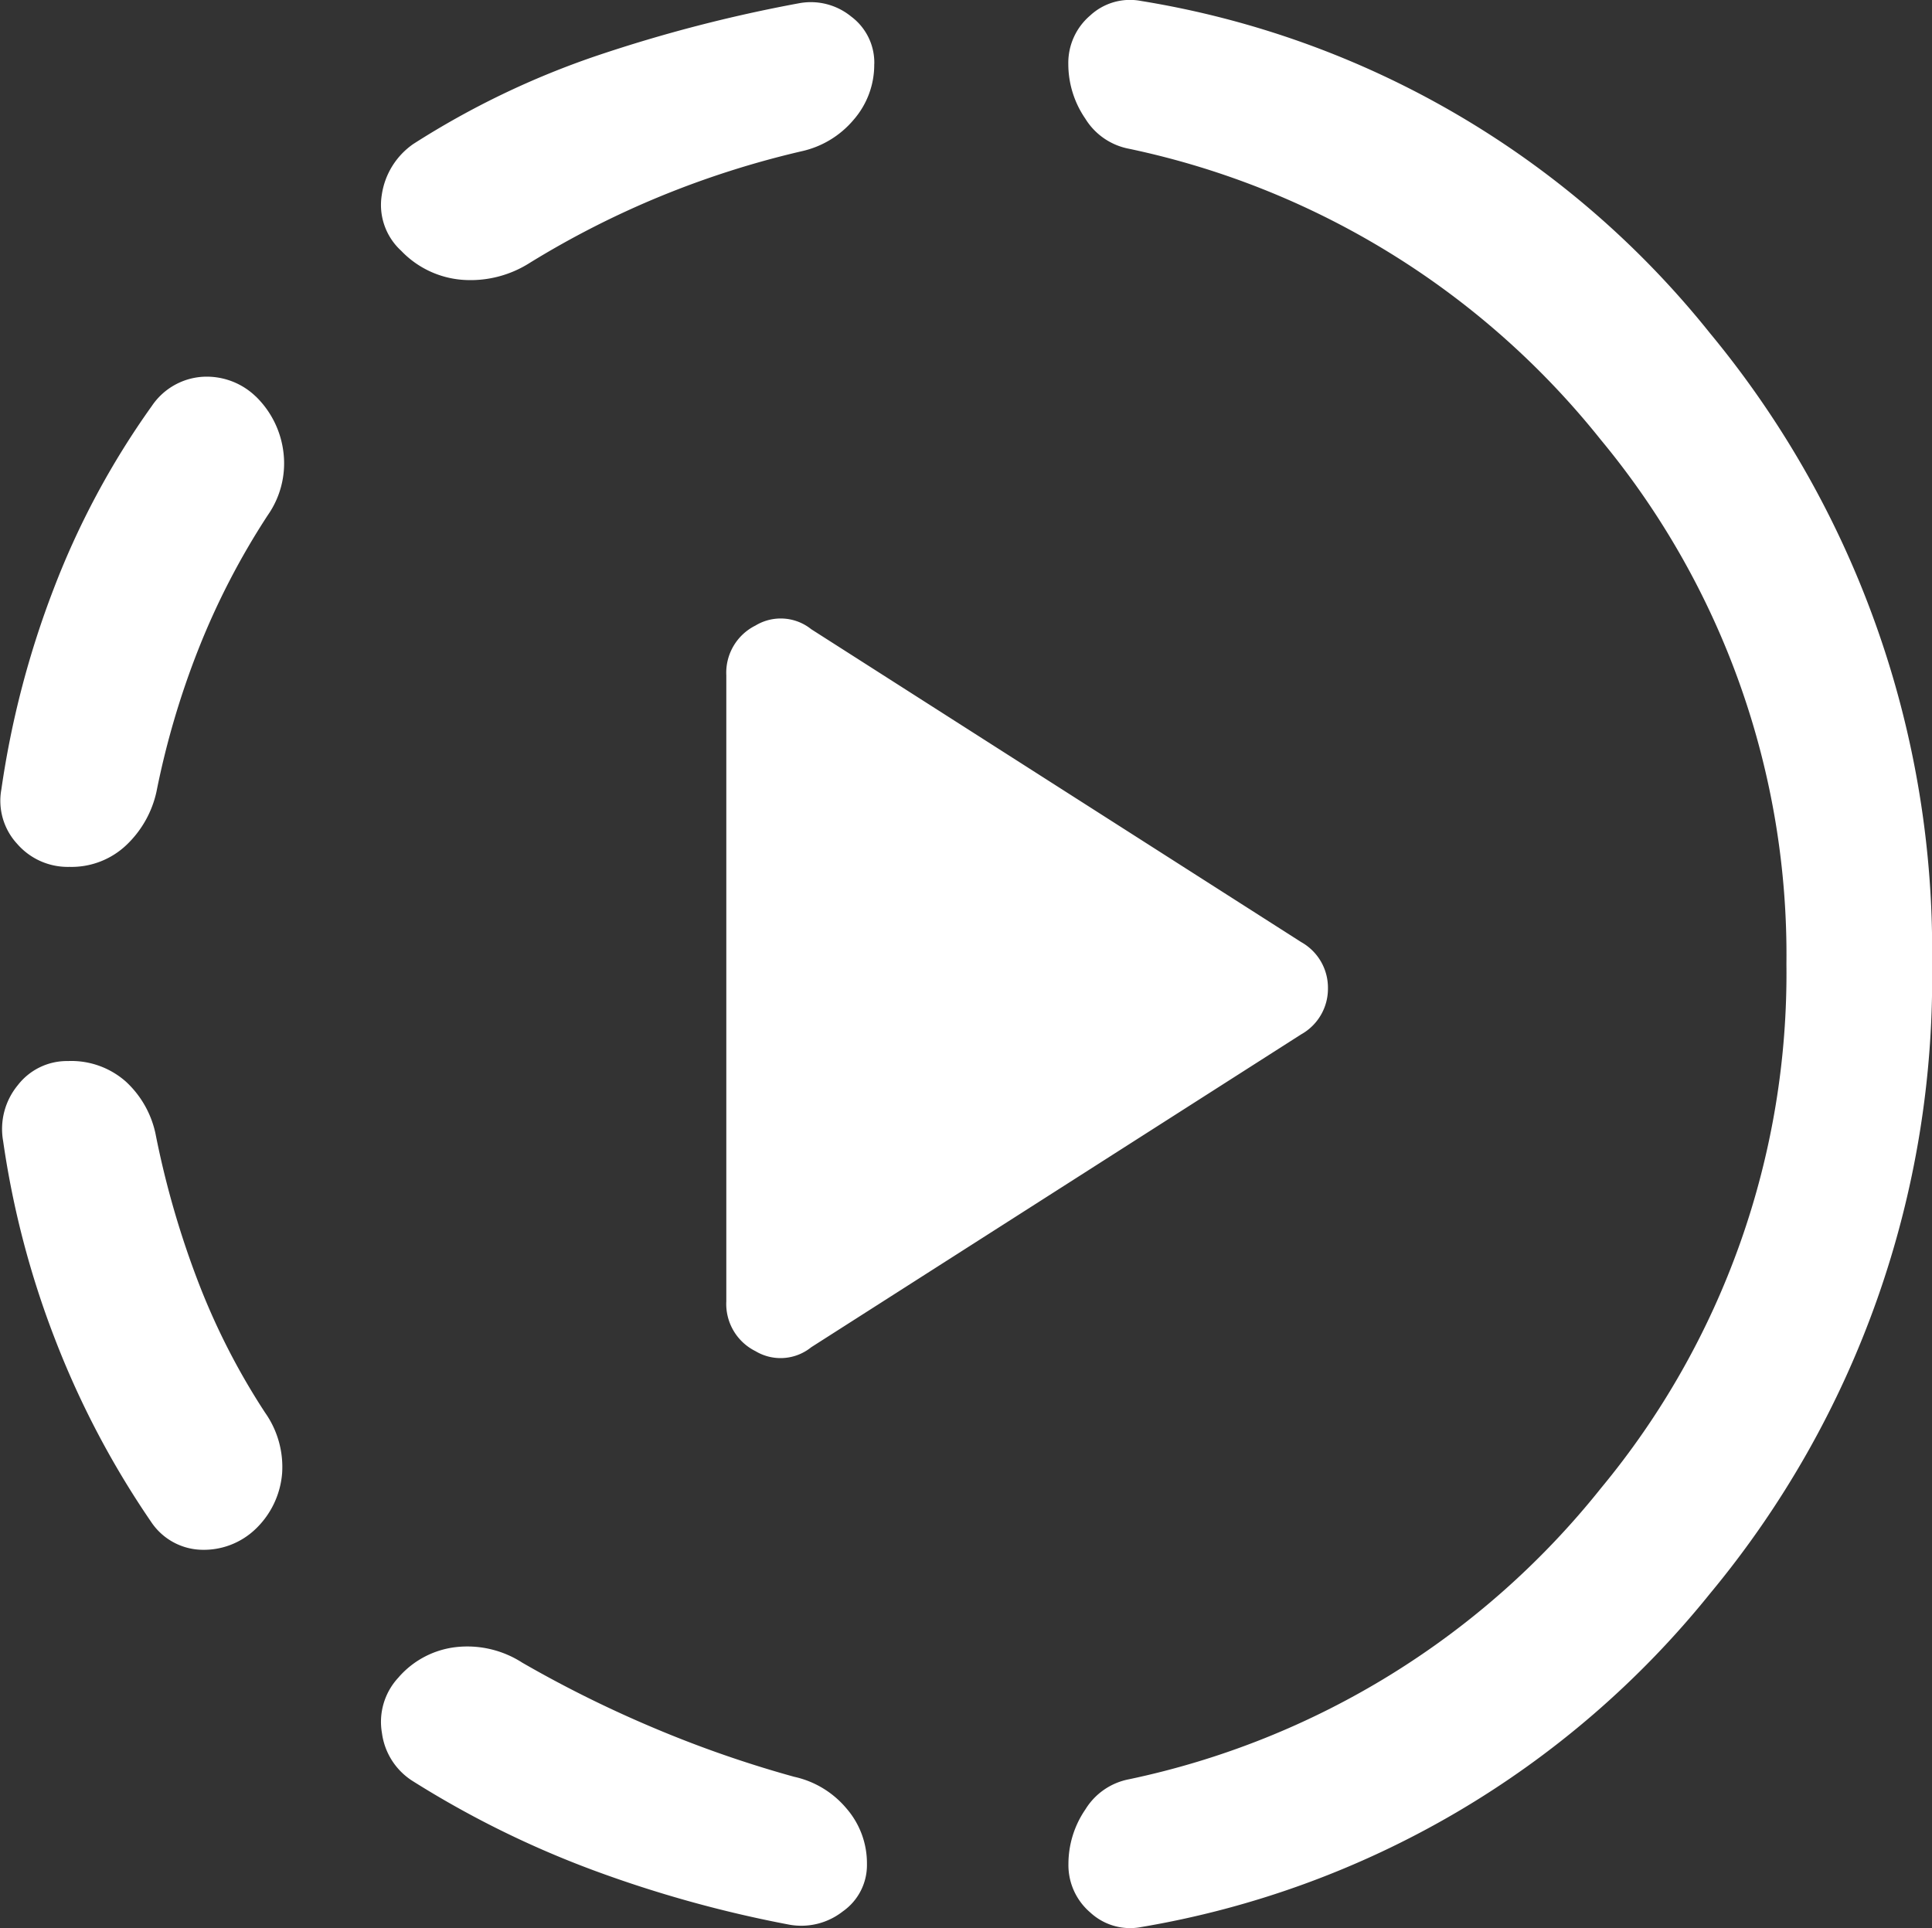 <svg xmlns="http://www.w3.org/2000/svg" width="32.064" height="32" viewBox="0 0 32.064 32">
  <rect x="0" y="0" width="32.064" height="32" fill="#333333" stroke="none"/>
  <path id="slow_motion_video_FILL0_wght400_GRAD0_opsz48" d="M97.082-865.039l8.133-5.194a.867.867,0,0,0,.443-.765.867.867,0,0,0-.443-.765l-8.133-5.194a.809.809,0,0,0-.926-.06.874.874,0,0,0-.483.825V-865.8a.874.874,0,0,0,.483.825A.809.809,0,0,0,97.082-865.039Zm-12.32-4.751a1.367,1.367,0,0,1,.946.342,1.637,1.637,0,0,1,.5.906,14.961,14.961,0,0,0,.684,2.375,11.465,11.465,0,0,0,1.127,2.214,1.562,1.562,0,0,1,.282,1.007,1.436,1.436,0,0,1-.443.926,1.24,1.24,0,0,1-.906.342,1.036,1.036,0,0,1-.825-.463,14.733,14.733,0,0,1-1.59-3.02,14.968,14.968,0,0,1-.866-3.3,1.143,1.143,0,0,1,.242-.926A1.031,1.031,0,0,1,84.762-869.789Zm3.1-11.032a1.548,1.548,0,0,1,.463.946,1.5,1.5,0,0,1-.262,1.027,12.363,12.363,0,0,0-1.147,2.214,13.747,13.747,0,0,0-.7,2.375,1.729,1.729,0,0,1-.5.886,1.323,1.323,0,0,1-.946.362,1.111,1.111,0,0,1-.866-.382,1.054,1.054,0,0,1-.262-.906,15.335,15.335,0,0,1,.866-3.322,13.523,13.523,0,0,1,1.631-3.04,1.1,1.1,0,0,1,.825-.483A1.17,1.17,0,0,1,87.862-880.821Zm2.375,21.258a1.486,1.486,0,0,1,.966-.5,1.686,1.686,0,0,1,1.087.262,19.639,19.639,0,0,0,2.194,1.087,18.945,18.945,0,0,0,2.315.805,1.57,1.57,0,0,1,.866.523,1.388,1.388,0,0,1,.342.926.938.938,0,0,1-.4.785,1.116,1.116,0,0,1-.886.221,20.173,20.173,0,0,1-3.261-.906,16.18,16.18,0,0,1-2.979-1.47,1.114,1.114,0,0,1-.523-.805A1.078,1.078,0,0,1,90.237-859.563Zm7.891-26.774a1.388,1.388,0,0,1-.342.926,1.57,1.57,0,0,1-.866.523,15.273,15.273,0,0,0-2.335.745,15.058,15.058,0,0,0-2.174,1.107,1.828,1.828,0,0,1-1.107.282,1.57,1.57,0,0,1-1.027-.483,1.031,1.031,0,0,1-.322-.926,1.246,1.246,0,0,1,.523-.846,13.953,13.953,0,0,1,3.06-1.47,24.38,24.38,0,0,1,3.342-.866,1.059,1.059,0,0,1,.866.221A.954.954,0,0,1,98.129-886.337ZM113.267-871.4a13.386,13.386,0,0,0-3.08-8.7,13.6,13.6,0,0,0-7.831-4.831,1.089,1.089,0,0,1-.725-.5,1.6,1.6,0,0,1-.282-.906,1.033,1.033,0,0,1,.362-.805.972.972,0,0,1,.846-.242A15.2,15.2,0,0,1,112-881.868a16.058,16.058,0,0,1,3.684,10.468A15.979,15.979,0,0,1,112-860.952a15.407,15.407,0,0,1-9.441,5.536.972.972,0,0,1-.846-.242,1.033,1.033,0,0,1-.362-.805,1.6,1.6,0,0,1,.282-.906,1.089,1.089,0,0,1,.725-.5,13.6,13.6,0,0,0,7.831-4.831A13.386,13.386,0,0,0,113.267-871.4Z" transform="translate(-83.619 887.4)" fill="#fff"/>
</svg>
